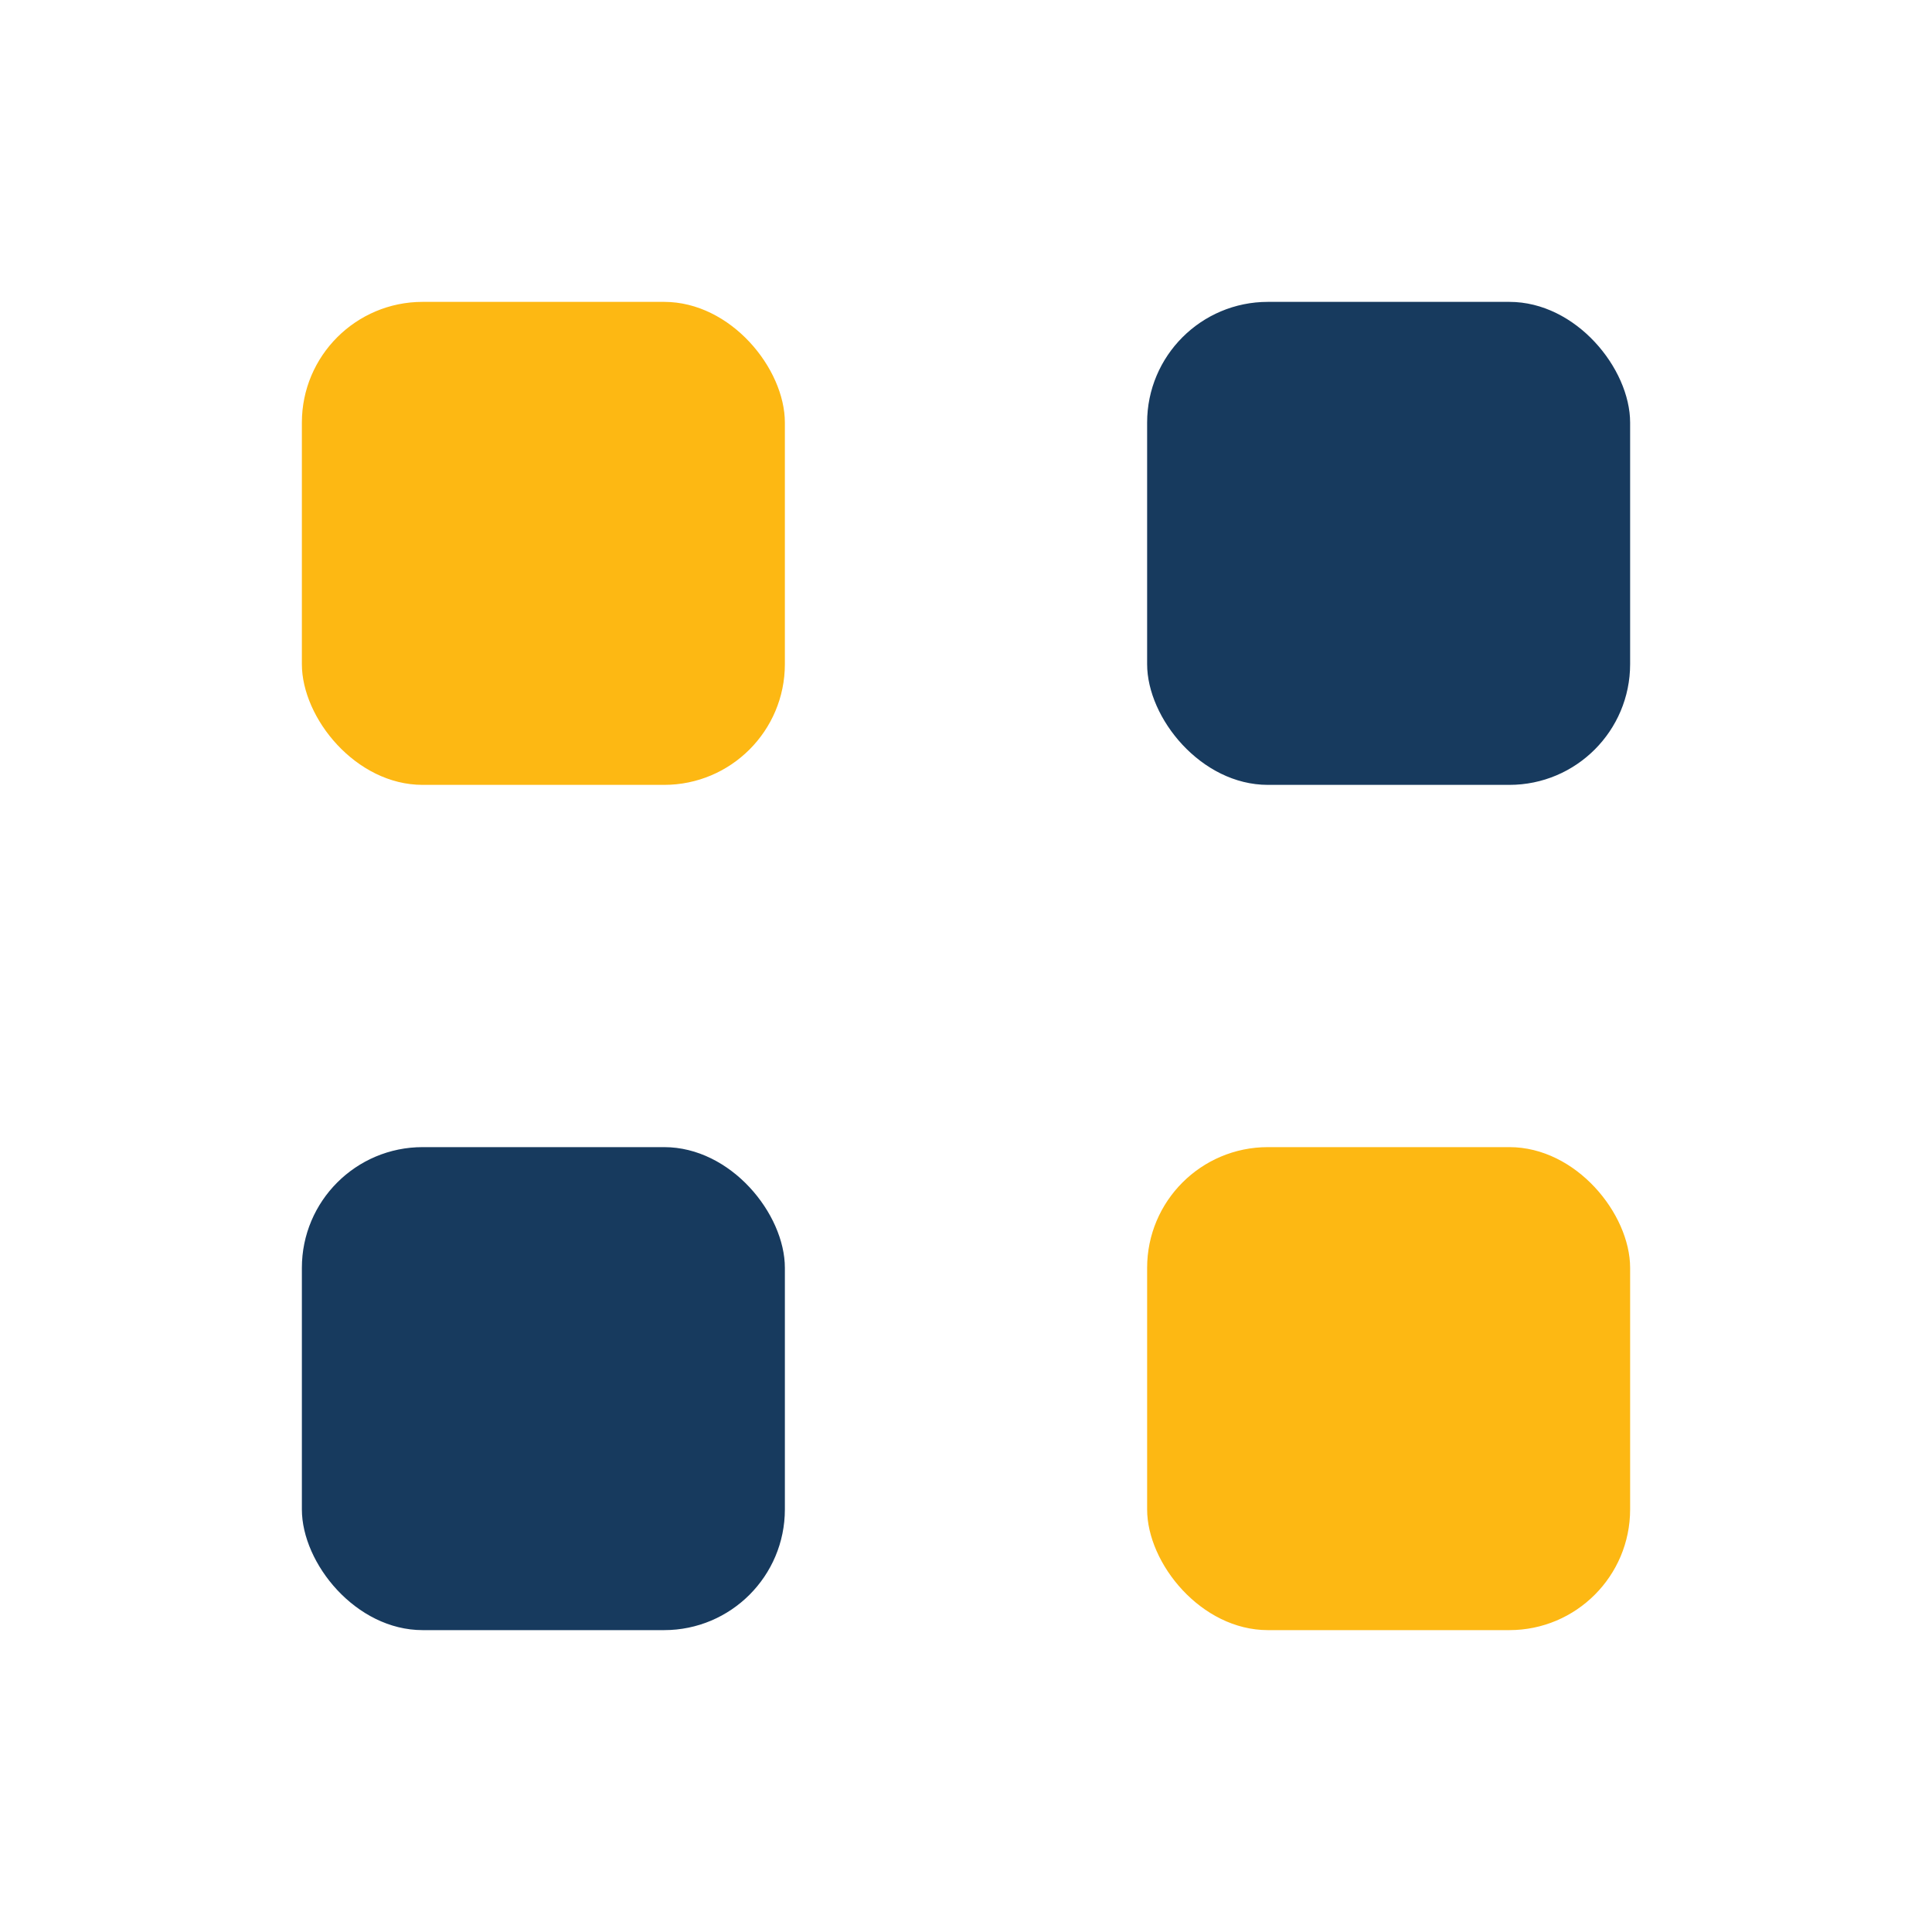 <?xml version="1.0" encoding="UTF-8"?>
<svg xmlns="http://www.w3.org/2000/svg" width="32" height="32" viewBox="0 0 32 32"><rect x="5" y="5" width="8" height="8" rx="2" fill="#FDB813"/><rect x="19" y="5" width="8" height="8" rx="2" fill="#173A5E"/><rect x="5" y="19" width="8" height="8" rx="2" fill="#173A5E"/><rect x="19" y="19" width="8" height="8" rx="2" fill="#FDB813"/></svg>